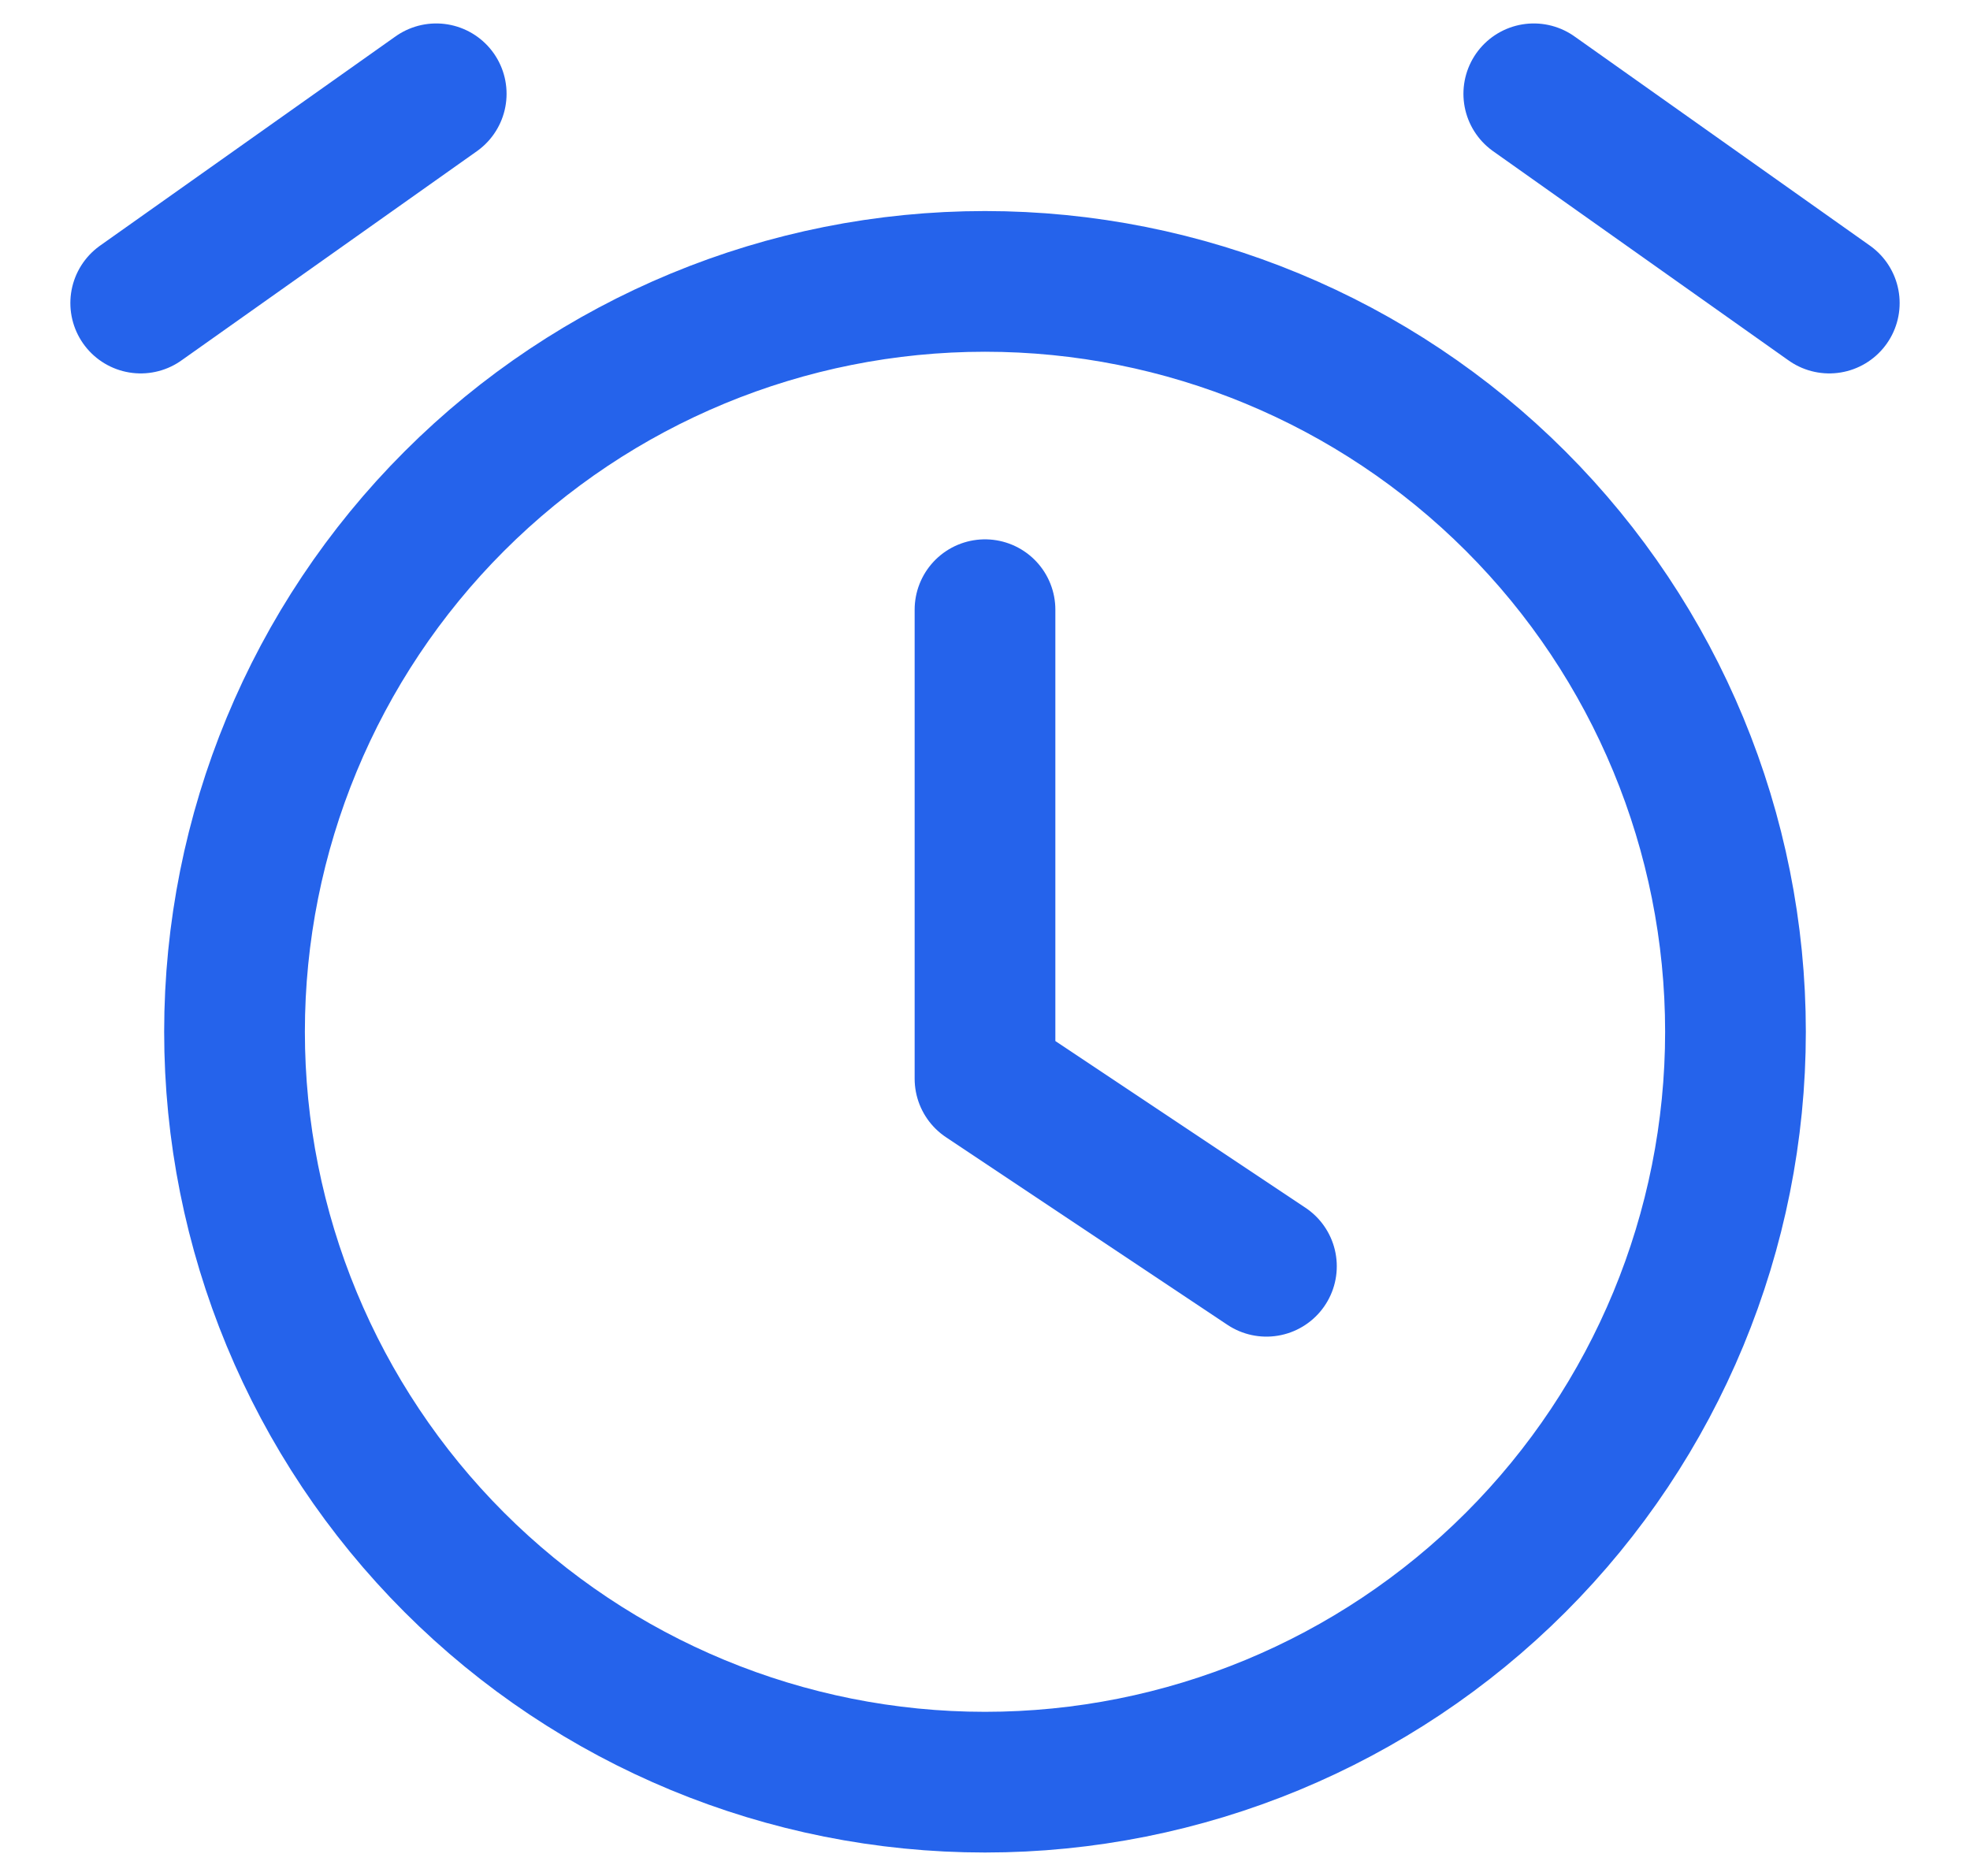 <svg width="21" height="20" viewBox="0 0 21 20" fill="none" xmlns="http://www.w3.org/2000/svg">
<path d="M1.5 3.231L4.65 1M19.5 3.231L16.35 1M10.5 6.5V11.5L13.5 13.5M18.5 11C18.5 13.122 17.657 15.157 16.157 16.657C14.657 18.157 12.622 19 10.5 19C8.378 19 6.343 18.157 4.843 16.657C3.343 15.157 2.5 13.122 2.5 11C2.5 8.878 3.343 6.843 4.843 5.343C6.343 3.843 8.378 3 10.5 3C12.622 3 14.657 3.843 16.157 5.343C17.657 6.843 18.5 8.878 18.5 11Z" stroke="#2563EB" stroke-width="1.5" stroke-linecap="round" stroke-linejoin="round"/>
</svg>
